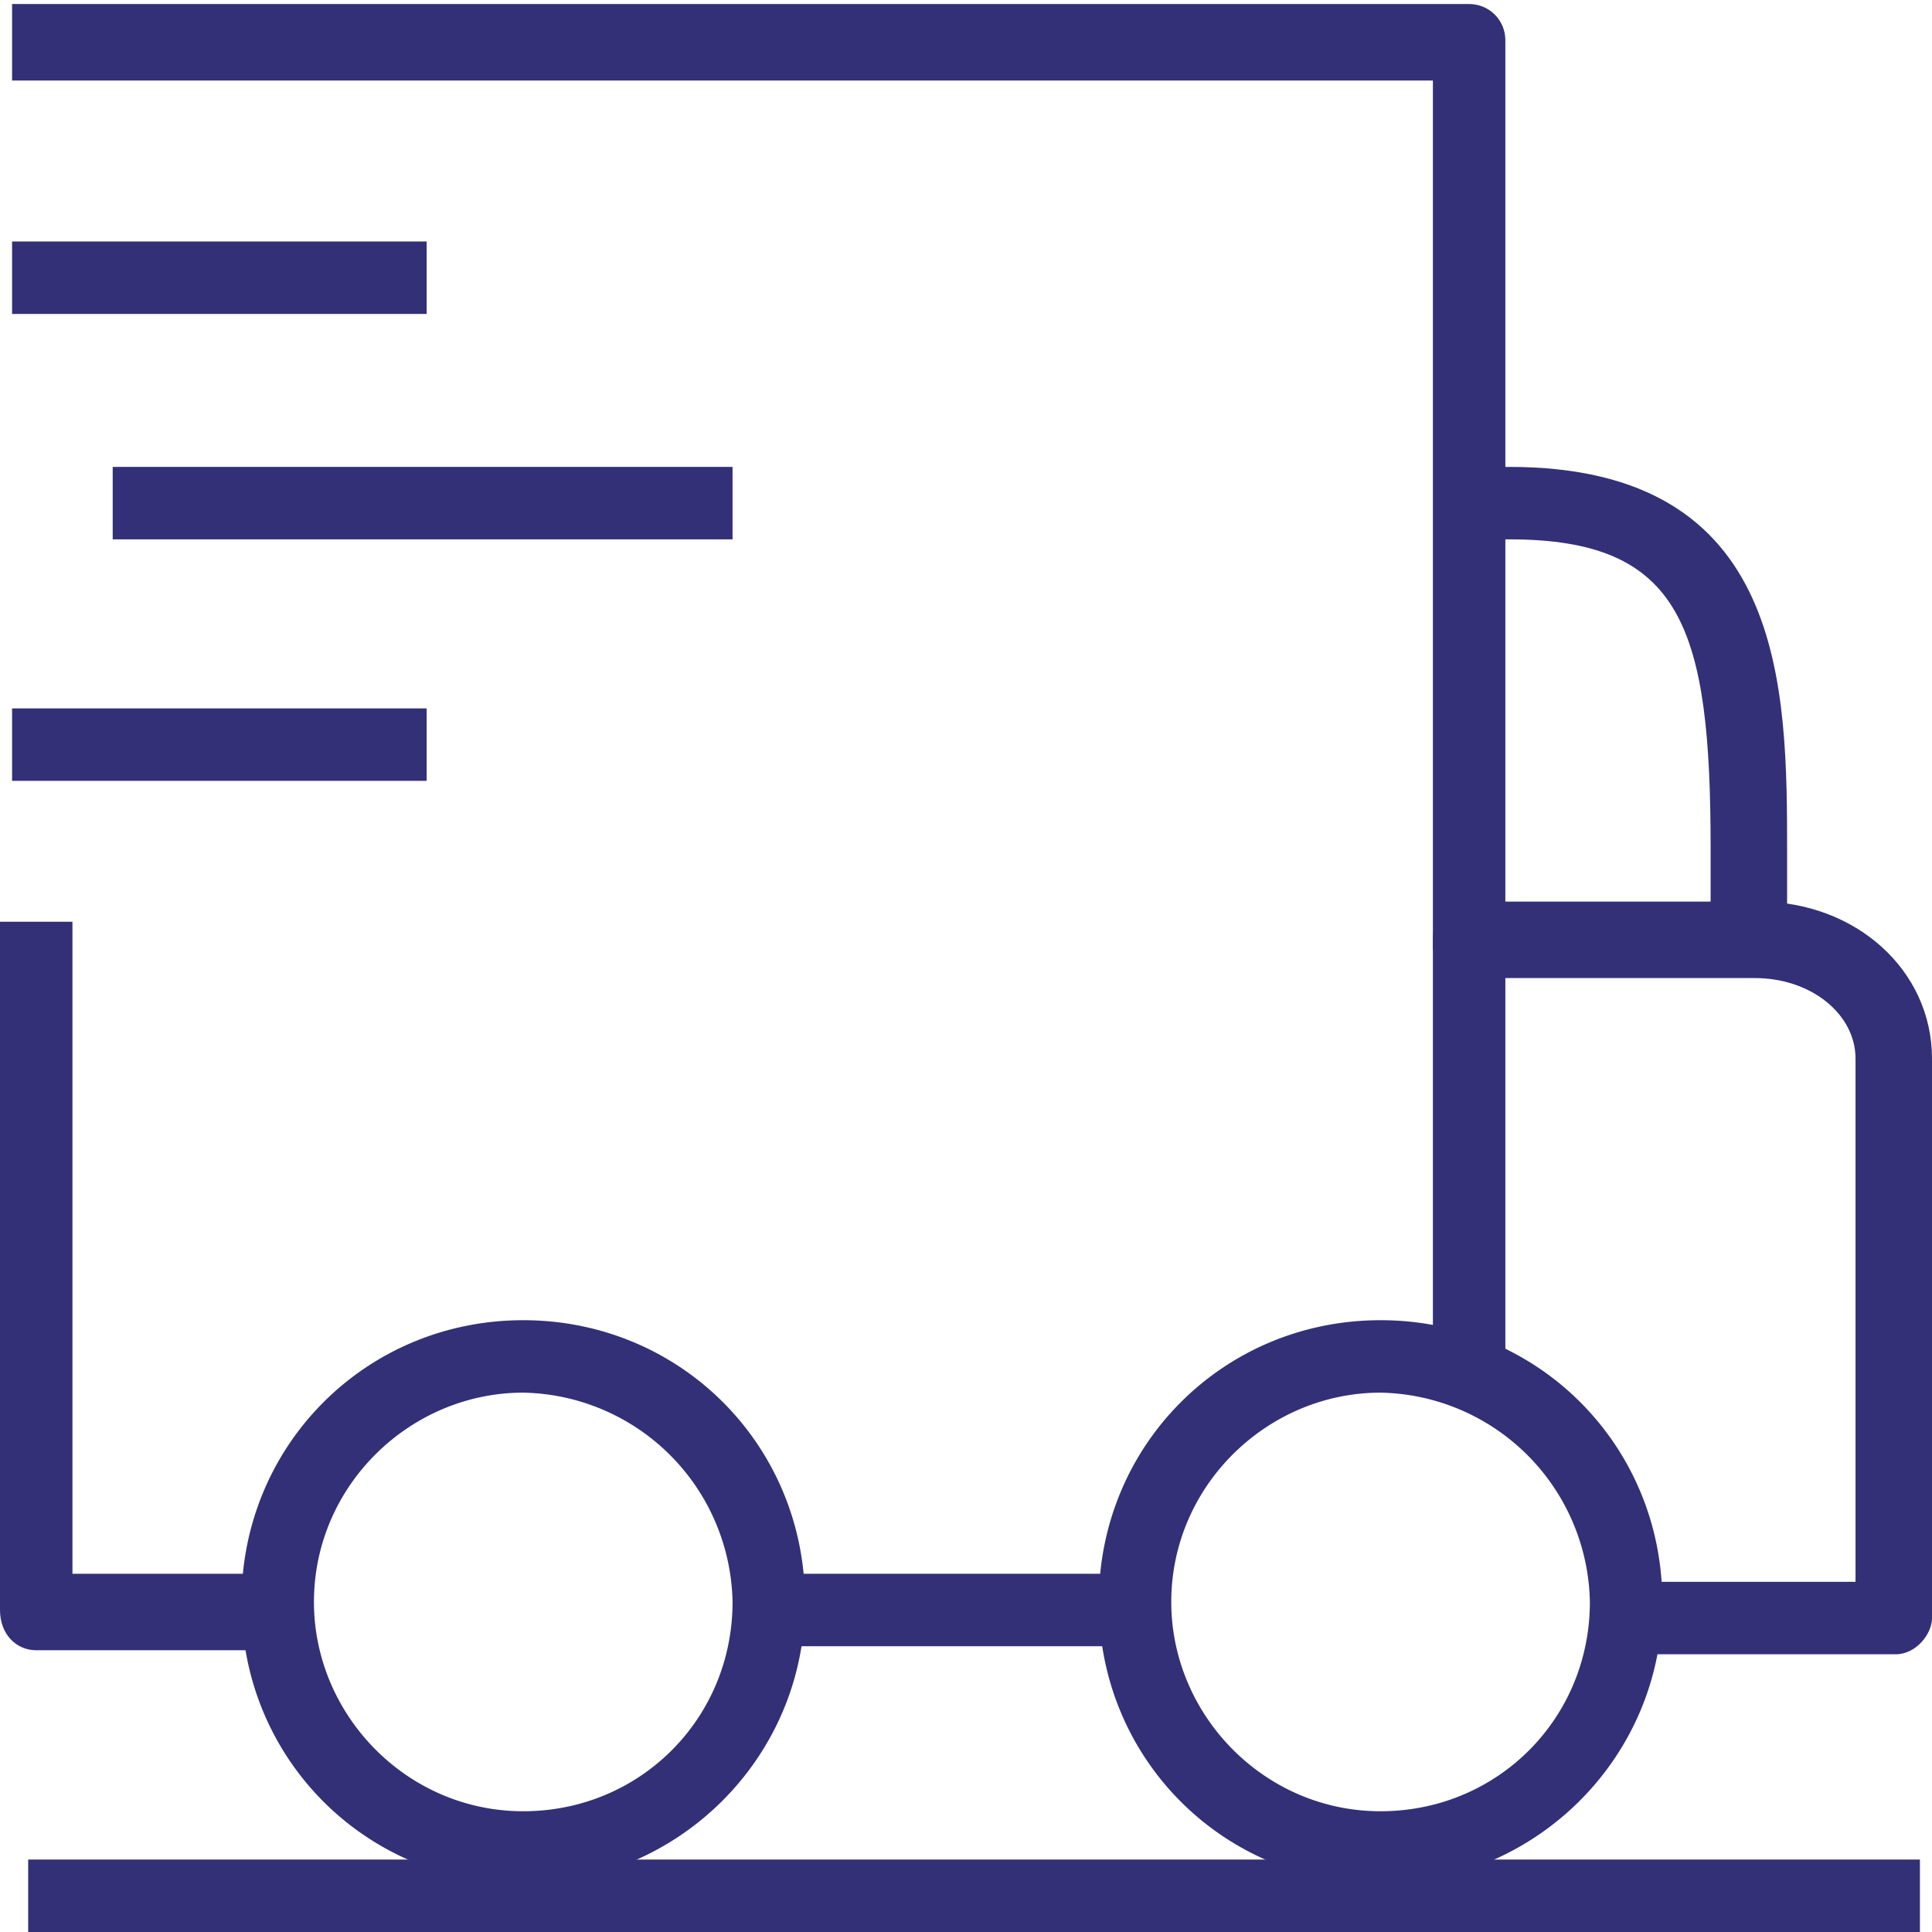 <svg aria-hidden="true" role="img" viewBox="0 0 48 48" xmlns="http://www.w3.org/2000/svg">
<path d="M13 46.8c-3.9 0-7-3.1-7-7s3.1-7 7-7 7 3.1 7 7-3.2 7-7 7zm0-12.2c-2.8 0-5.2 2.3-5.2 5.2 0 2.8 2.3 5.2 5.2 5.2 2.9 0 5.2-2.3 5.2-5.2a5.3 5.3 0 00-5.2-5.2z" fill="#333078"></path>
<path d="M34.3 46.8c-3.9 0-7-3.1-7-7s3.1-7 7-7 7 3.1 7 7-3.2 7-7 7zm0-12.2c-2.8 0-5.2 2.3-5.2 5.2 0 2.8 2.3 5.2 5.2 5.2 2.9 0 5.2-2.3 5.2-5.2a5.3 5.3 0 00-5.2-5.2z" fill="#333078"></path>
<path d="M19.7 39.1h7.9v1.8h-7.9z" fill="#333078"></path>
<path d="M7.3 41H.9c-.5 0-.9-.4-.9-1V22.9h1.8v16.2h5.5z" fill="#333078"></path>
<path d="M47.1 41.1h-6.4v-1.8h5.4v-13c0-1.1-1.1-2-2.5-2h-6.2v9.6h-1.8V23.3c0-.5.4-.9.9-.9h7.2c2.4 0 4.3 1.7 4.3 3.9v13.9c0 .4-.4.9-.9.9z" fill="#333078"></path>
<path d="M37.4 23.6h-1.8V2H.3V.1h36.2c.5 0 .9.4.9.9z" fill="#333078"></path>
<path d="M.3 6h10.3v1.8H.3z" fill="#333078"></path>
<path d="M2.8 11.6h15.4v1.8H2.8z" fill="#333078"></path>
<path d="M.3 17.6h10.3v1.8H.3z" fill="#333078"></path>
<path d="M44.3 23.3h-1.8v-2.2c0-5.5-.7-7.7-5-7.7h-1.3v-1.8h1.3c6.9 0 6.9 5.5 6.9 9.6v2.1z" fill="#333078"></path>
<path d="M.7 46.2h47V48H.7z" fill="#333078"></path>
</svg>